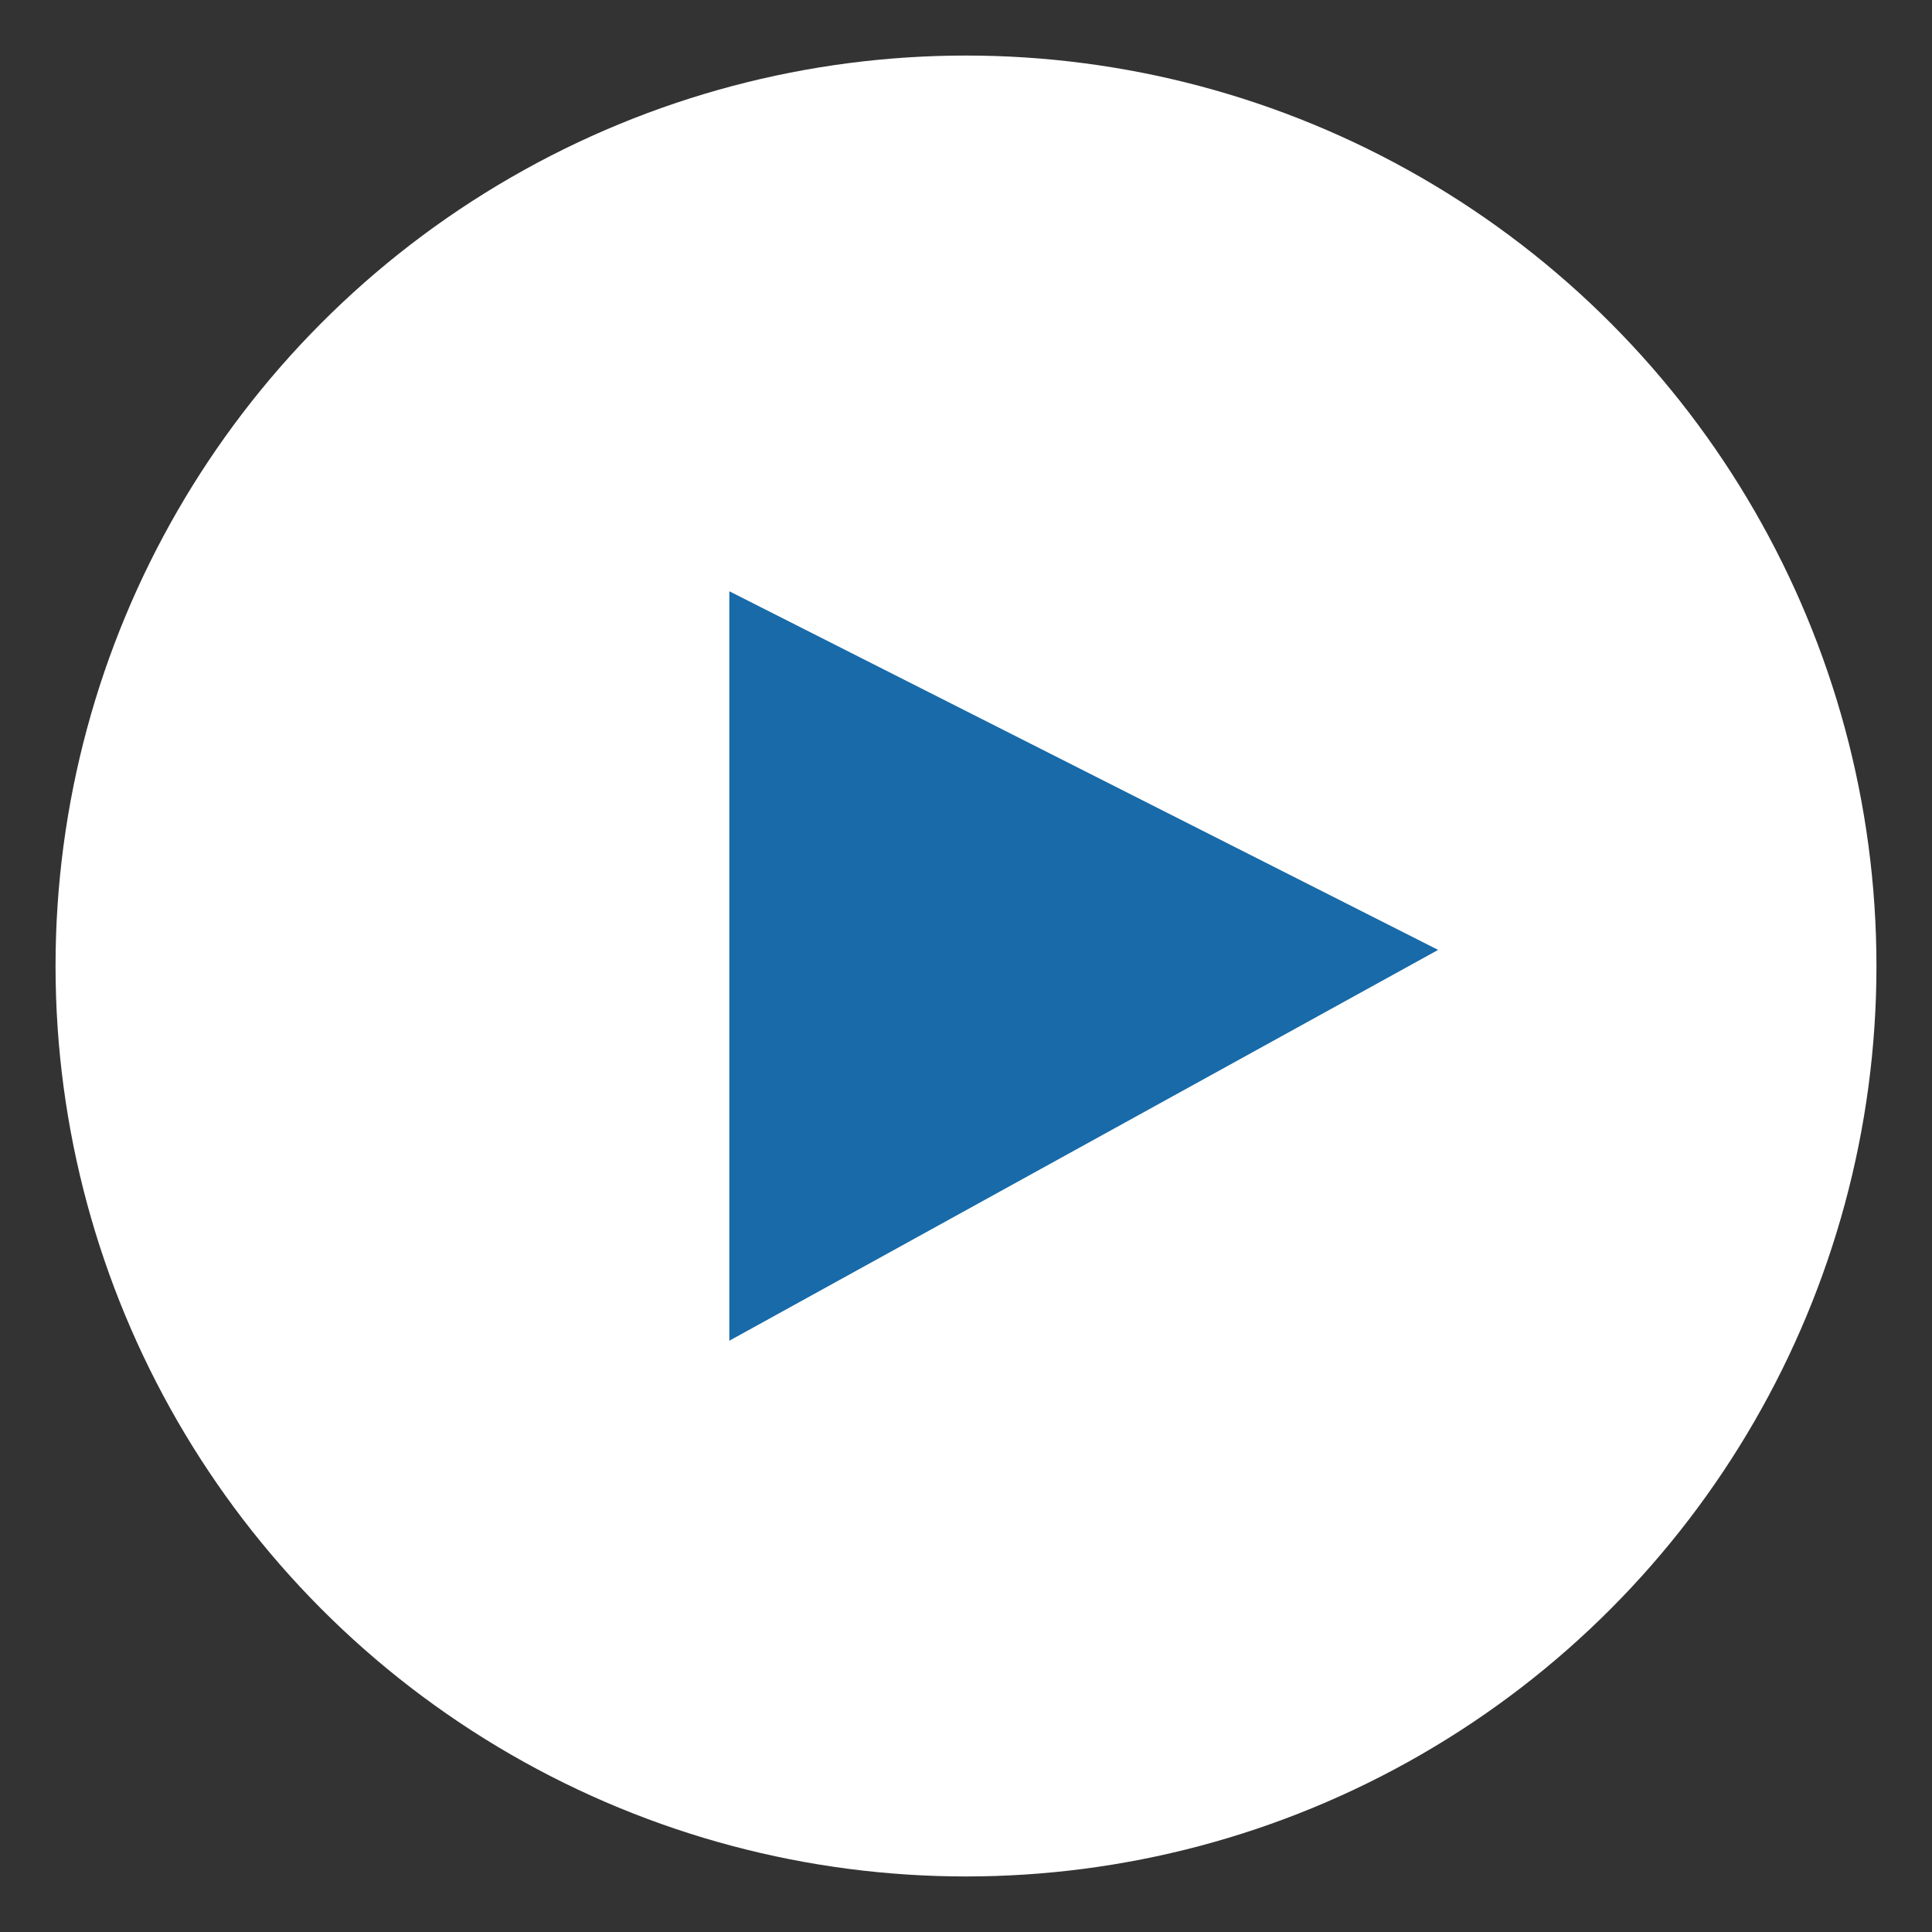 <svg xmlns="http://www.w3.org/2000/svg" viewBox="0 0 48 48"><rect x="0" y="0" width="48" height="48" fill="#333333" stroke="none"/><circle cx="24" cy="24" r="22.62" style="fill:#fff"/><path d="M18.12,33.31V14.69L35.73,23.6Z" style="fill:#186aa8"/></svg>